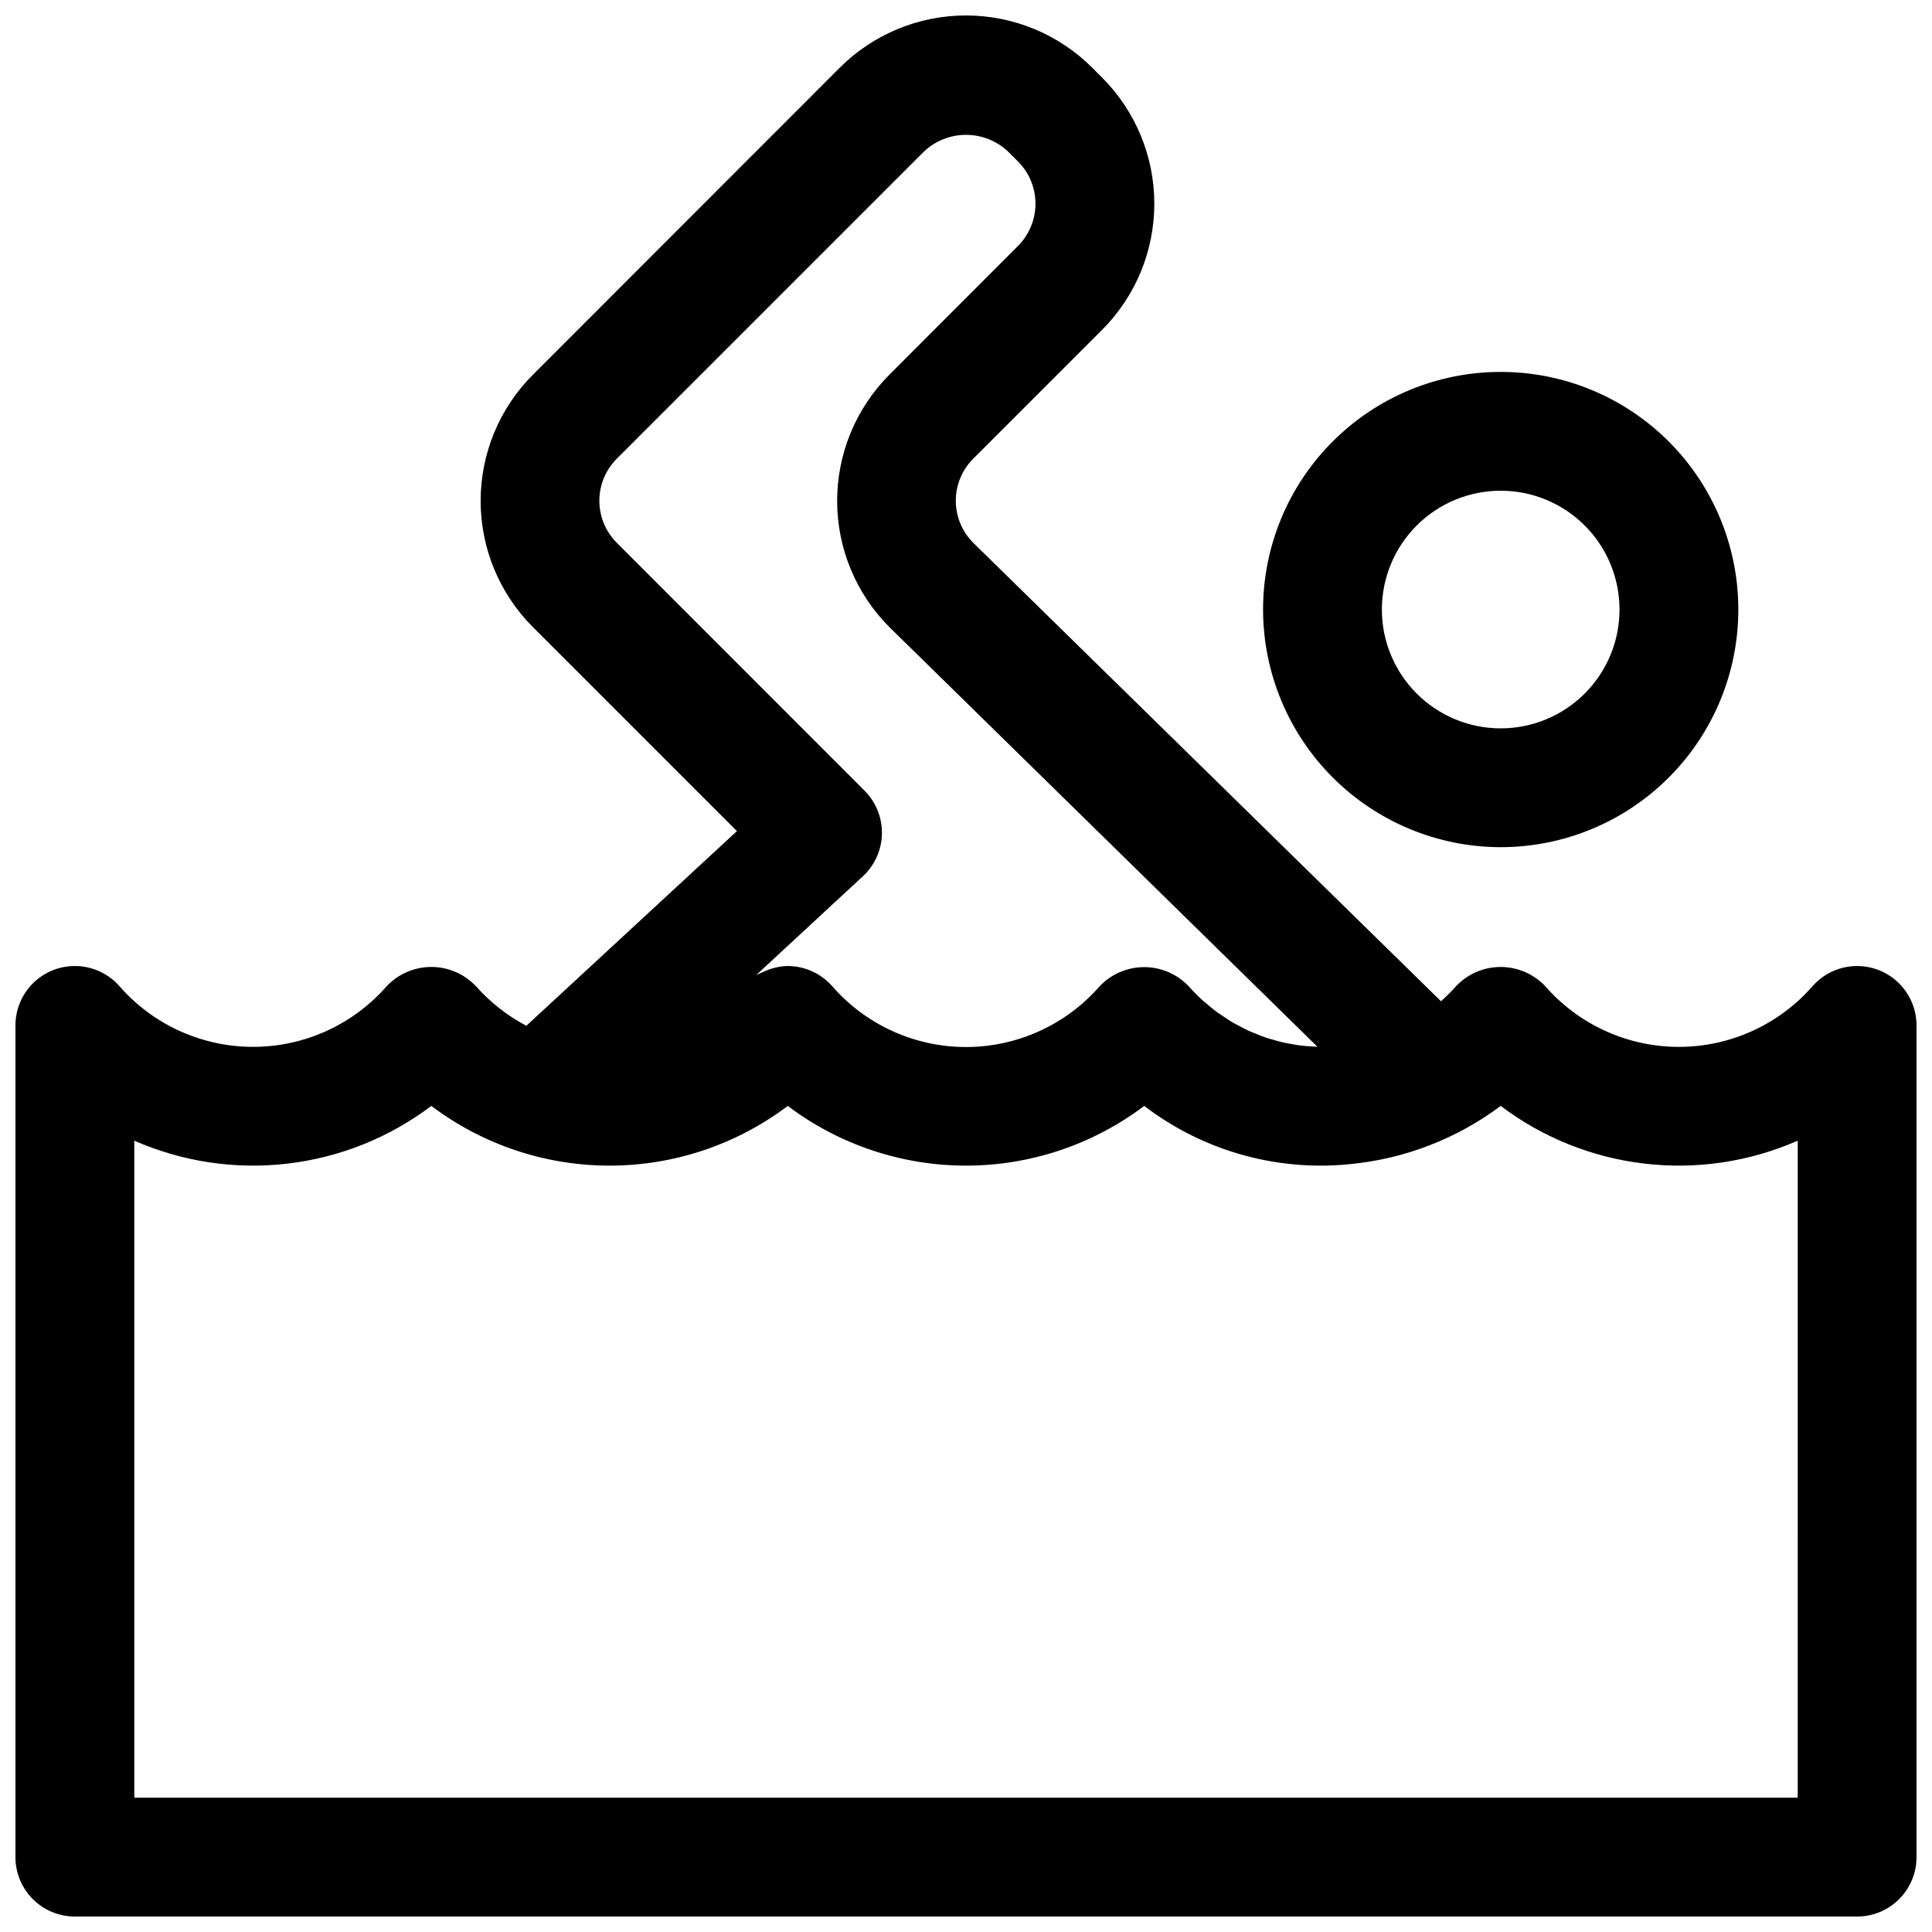 <?xml version="1.0" encoding="UTF-8"?>
<!-- Uploaded to: SVG Repo, www.svgrepo.com, Generator: SVG Repo Mixer Tools -->
<svg width="800px" height="800px" version="1.1" viewBox="144 144 512 512" xmlns="http://www.w3.org/2000/svg">
 <defs>
  <clipPath id="a">
   <path d="m148.09 148.09h503.81v503.81h-503.81z"/>
  </clipPath>
 </defs>
 <path d="m541.7 368.51c16.703 0 32.719-6.637 44.531-18.445 11.809-11.812 18.445-27.828 18.445-44.531s-6.637-32.723-18.445-44.531c-11.812-11.812-27.828-18.445-44.531-18.445-16.703 0-32.723 6.633-44.531 18.445-11.809 11.809-18.445 27.828-18.445 44.531 0.02 16.695 6.66 32.703 18.465 44.508 11.809 11.809 27.816 18.449 44.512 18.469zm0-94.465c8.352 0 16.359 3.316 22.266 9.223s9.223 13.914 9.223 22.266c0 8.352-3.316 16.359-9.223 22.266-5.906 5.902-13.914 9.223-22.266 9.223-8.352 0-16.359-3.32-22.266-9.223-5.906-5.906-9.223-13.914-9.223-22.266 0-8.352 3.316-16.359 9.223-22.266s13.914-9.223 22.266-9.223z"/>
 <g clip-path="url(#a)">
  <path d="m641.72 401.02c-2.992-1.133-6.258-1.324-9.363-0.551-3.102 0.773-5.898 2.473-8.012 4.871-8.934 10.227-21.848 16.094-35.426 16.094-13.574 0-26.492-5.867-35.422-16.094-3.074-3.242-7.344-5.082-11.809-5.082-4.469 0-8.738 1.84-11.809 5.082-1.254 1.41-2.59 2.742-4 4l-123.97-121.5c-2.953-2.953-4.613-6.961-4.613-11.137s1.66-8.184 4.613-11.137l34.18-34.18c8.848-8.863 13.816-20.875 13.816-33.398 0-12.523-4.969-24.539-13.816-33.402l-2.691-2.699c-8.871-8.832-20.879-13.793-33.398-13.793s-24.531 4.961-33.402 13.793l-81.414 81.457c-8.844 8.867-13.812 20.879-13.812 33.402 0 12.523 4.969 24.535 13.812 33.402l54.105 54.105-55.797 51.59c-5.055-2.668-9.59-6.231-13.383-10.508-3.07-3.242-7.34-5.082-11.809-5.082-4.465 0-8.734 1.84-11.809 5.082-8.93 10.227-21.844 16.094-35.422 16.094-13.578 0-26.492-5.867-35.426-16.094-2.836-3.219-6.863-5.137-11.148-5.316-4.285-0.18-8.457 1.395-11.555 4.363-3.094 2.969-4.848 7.07-4.848 11.359v220.42c0 4.176 1.66 8.18 4.609 11.133 2.953 2.953 6.961 4.609 11.133 4.609h472.32c4.176 0 8.18-1.656 11.133-4.609s4.609-6.957 4.609-11.133v-220.42c0-3.199-0.973-6.32-2.793-8.953-1.82-2.633-4.398-4.644-7.391-5.773zm-334.27-113.18c-2.953-2.953-4.613-6.961-4.613-11.137s1.66-8.184 4.613-11.137l81.414-81.41c3.012-2.84 7-4.422 11.141-4.422s8.125 1.582 11.137 4.422l2.691 2.691c2.934 2.965 4.578 6.965 4.578 11.137 0 4.168-1.645 8.168-4.578 11.133l-34.18 34.227c-8.855 8.891-13.82 20.934-13.801 33.48 0.02 12.547 5.023 24.574 13.91 33.434l113.36 111.13c-0.668 0-1.348-0.062-2.016-0.109-0.668-0.047-1.48-0.094-2.211-0.18-0.906-0.102-1.812-0.277-2.707-0.434-0.715-0.133-1.434-0.234-2.133-0.402-0.914-0.203-1.793-0.473-2.684-0.73-0.684-0.195-1.371-0.371-2.031-0.598-0.898-0.309-1.77-0.676-2.637-1.031-0.637-0.27-1.289-0.496-1.914-0.789-0.883-0.41-1.738-0.883-2.598-1.348-0.574-0.316-1.18-0.598-1.746-0.93-0.883-0.535-1.73-1.125-2.582-1.707-0.504-0.348-1.023-0.652-1.512-1.023-0.93-0.684-1.793-1.441-2.676-2.203-0.379-0.324-0.789-0.613-1.141-0.953-1.23-1.129-2.402-2.32-3.504-3.574-3.07-3.242-7.344-5.078-11.809-5.078s-8.738 1.836-11.809 5.078c-8.93 10.227-21.848 16.094-35.422 16.094-13.578 0-26.492-5.867-35.426-16.094-2.977-3.402-7.273-5.359-11.793-5.375-2.16 0.047-4.293 0.543-6.25 1.461-0.164 0.062-0.324 0.141-0.48 0.211-0.559 0.277-1.172 0.441-1.707 0.789l28.34-26.246v0.004c3.141-2.91 4.961-6.973 5.043-11.254 0.082-4.281-1.582-8.41-4.609-11.434zm312.97 332.57h-440.83v-174.12c12.754 5.602 26.773 7.703 40.609 6.082 13.836-1.617 26.992-6.898 38.109-15.293 13.605 10.27 30.188 15.824 47.234 15.824 17.043 0 33.625-5.555 47.23-15.824 13.605 10.27 30.188 15.824 47.234 15.824 17.043 0 33.625-5.555 47.23-15.824 15.949 12.195 36.031 17.676 55.961 15.273 0.559-0.062 1.102-0.125 1.66-0.203h0.004c6.062-0.816 12.008-2.34 17.719-4.535l0.285-0.109h-0.004c6.731-2.594 13.066-6.102 18.84-10.426 11.117 8.395 24.273 13.676 38.109 15.293 13.836 1.621 27.855-0.48 40.609-6.082z"/>
 </g>
</svg>